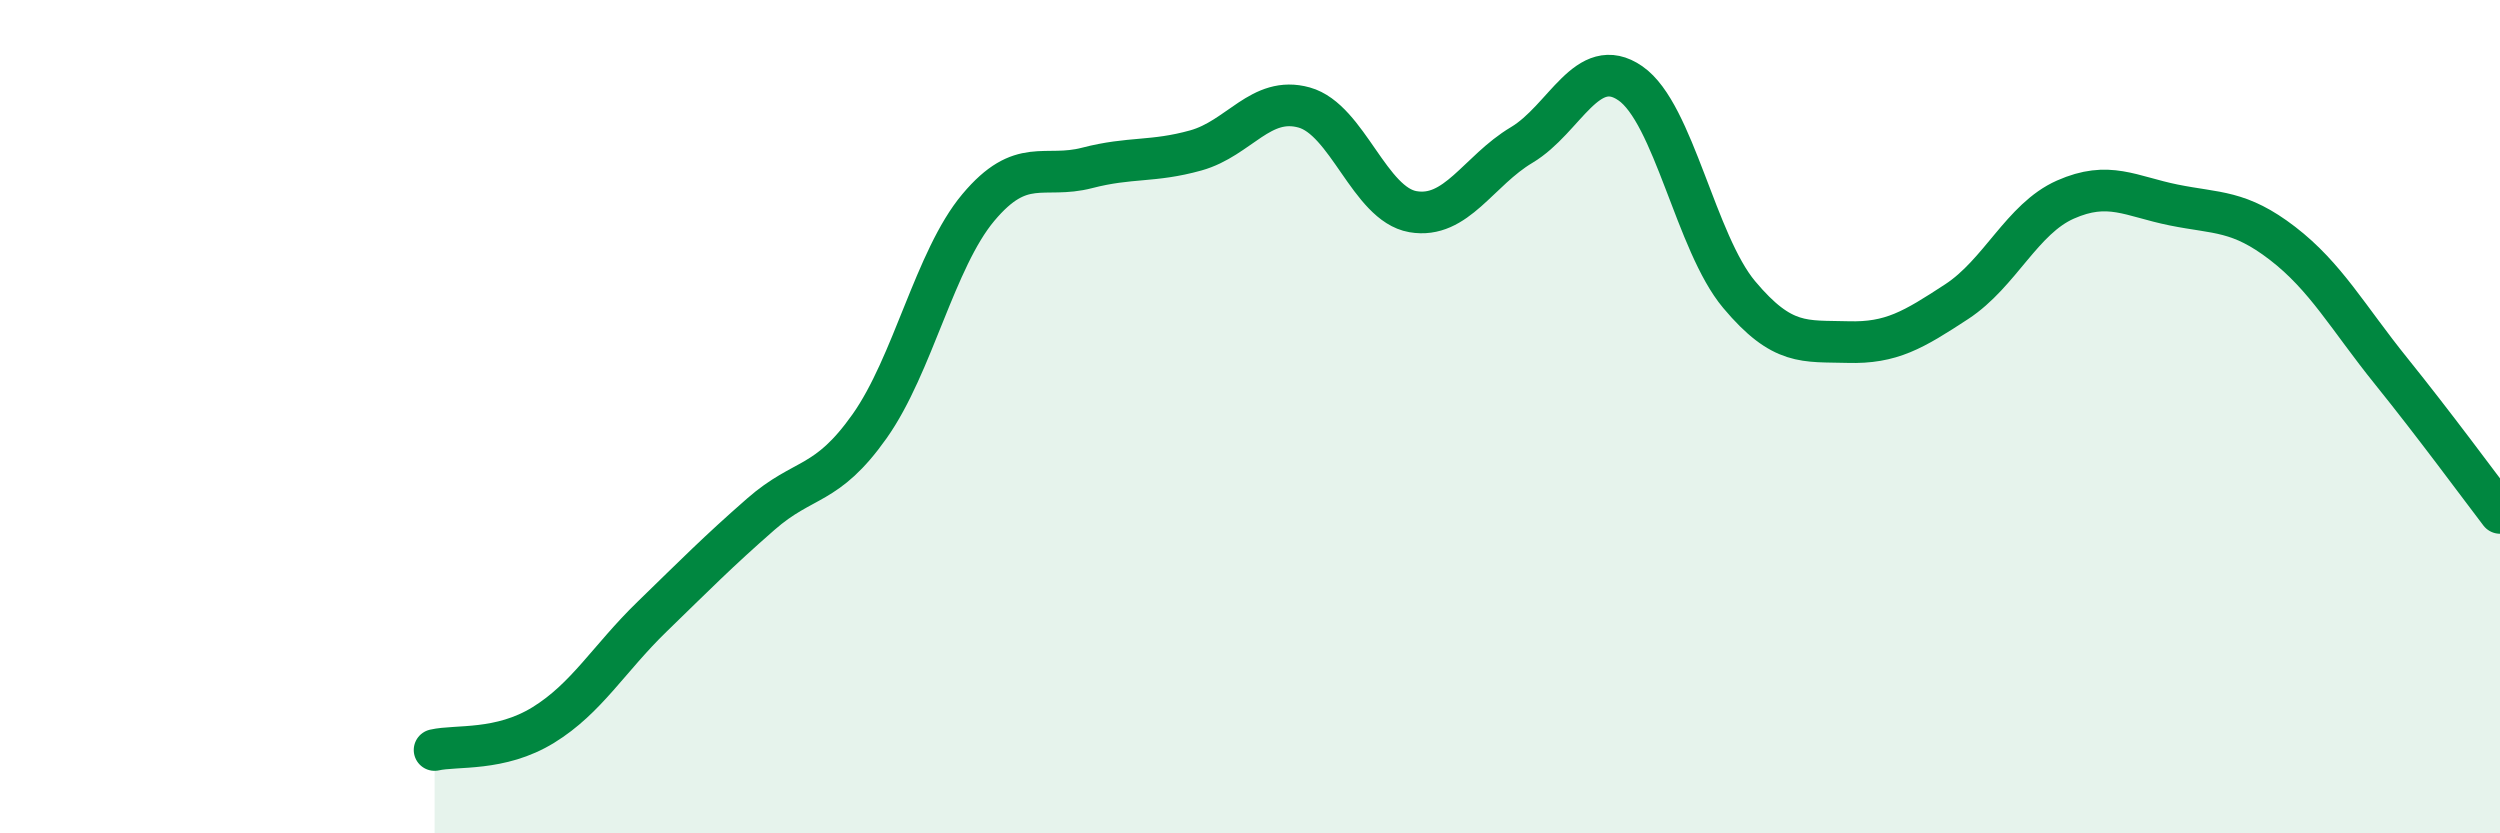 
    <svg width="60" height="20" viewBox="0 0 60 20" xmlns="http://www.w3.org/2000/svg">
      <path
        d="M 10.43,18 C 10.95,17.88 12,18.04 13.04,17.4 C 14.08,16.76 14.61,15.81 15.65,14.8 C 16.69,13.79 17.22,13.25 18.26,12.34 C 19.3,11.43 19.83,11.7 20.87,10.23 C 21.91,8.76 22.44,6.22 23.48,4.98 C 24.52,3.74 25.05,4.3 26.09,4.03 C 27.13,3.76 27.66,3.9 28.7,3.61 C 29.74,3.32 30.26,2.29 31.3,2.58 C 32.34,2.87 32.87,4.9 33.91,5.08 C 34.95,5.26 35.48,4.1 36.52,3.48 C 37.56,2.86 38.09,1.28 39.13,2 C 40.17,2.72 40.7,5.83 41.74,7.07 C 42.78,8.31 43.31,8.18 44.35,8.21 C 45.39,8.24 45.92,7.92 46.96,7.24 C 48,6.56 48.53,5.25 49.57,4.79 C 50.61,4.33 51.13,4.71 52.17,4.92 C 53.21,5.13 53.74,5.04 54.78,5.84 C 55.82,6.64 56.35,7.62 57.39,8.91 C 58.43,10.2 59.48,11.63 60,12.31L60 20L10.43 20Z"
        fill="#008740"
        opacity="0.1"
        stroke-linecap="round"
        stroke-linejoin="round"
      />
      <path
        d="M 10.43,18 C 10.95,17.88 12,18.04 13.04,17.4 C 14.08,16.76 14.61,15.81 15.65,14.8 C 16.69,13.79 17.22,13.25 18.26,12.34 C 19.3,11.43 19.83,11.7 20.87,10.23 C 21.91,8.76 22.44,6.22 23.48,4.98 C 24.52,3.74 25.05,4.3 26.09,4.03 C 27.13,3.76 27.66,3.9 28.7,3.61 C 29.74,3.32 30.26,2.29 31.3,2.58 C 32.34,2.87 32.87,4.9 33.91,5.08 C 34.95,5.26 35.48,4.1 36.52,3.48 C 37.56,2.86 38.09,1.28 39.13,2 C 40.17,2.72 40.7,5.83 41.74,7.07 C 42.78,8.31 43.31,8.18 44.35,8.21 C 45.39,8.24 45.92,7.92 46.96,7.24 C 48,6.56 48.53,5.25 49.57,4.79 C 50.61,4.33 51.13,4.71 52.17,4.92 C 53.21,5.13 53.74,5.04 54.78,5.84 C 55.82,6.64 56.35,7.62 57.39,8.91 C 58.43,10.2 59.48,11.63 60,12.31"
        stroke="#008740"
        stroke-width="1"
        fill="none"
        stroke-linecap="round"
        stroke-linejoin="round"
      />
    </svg>
  